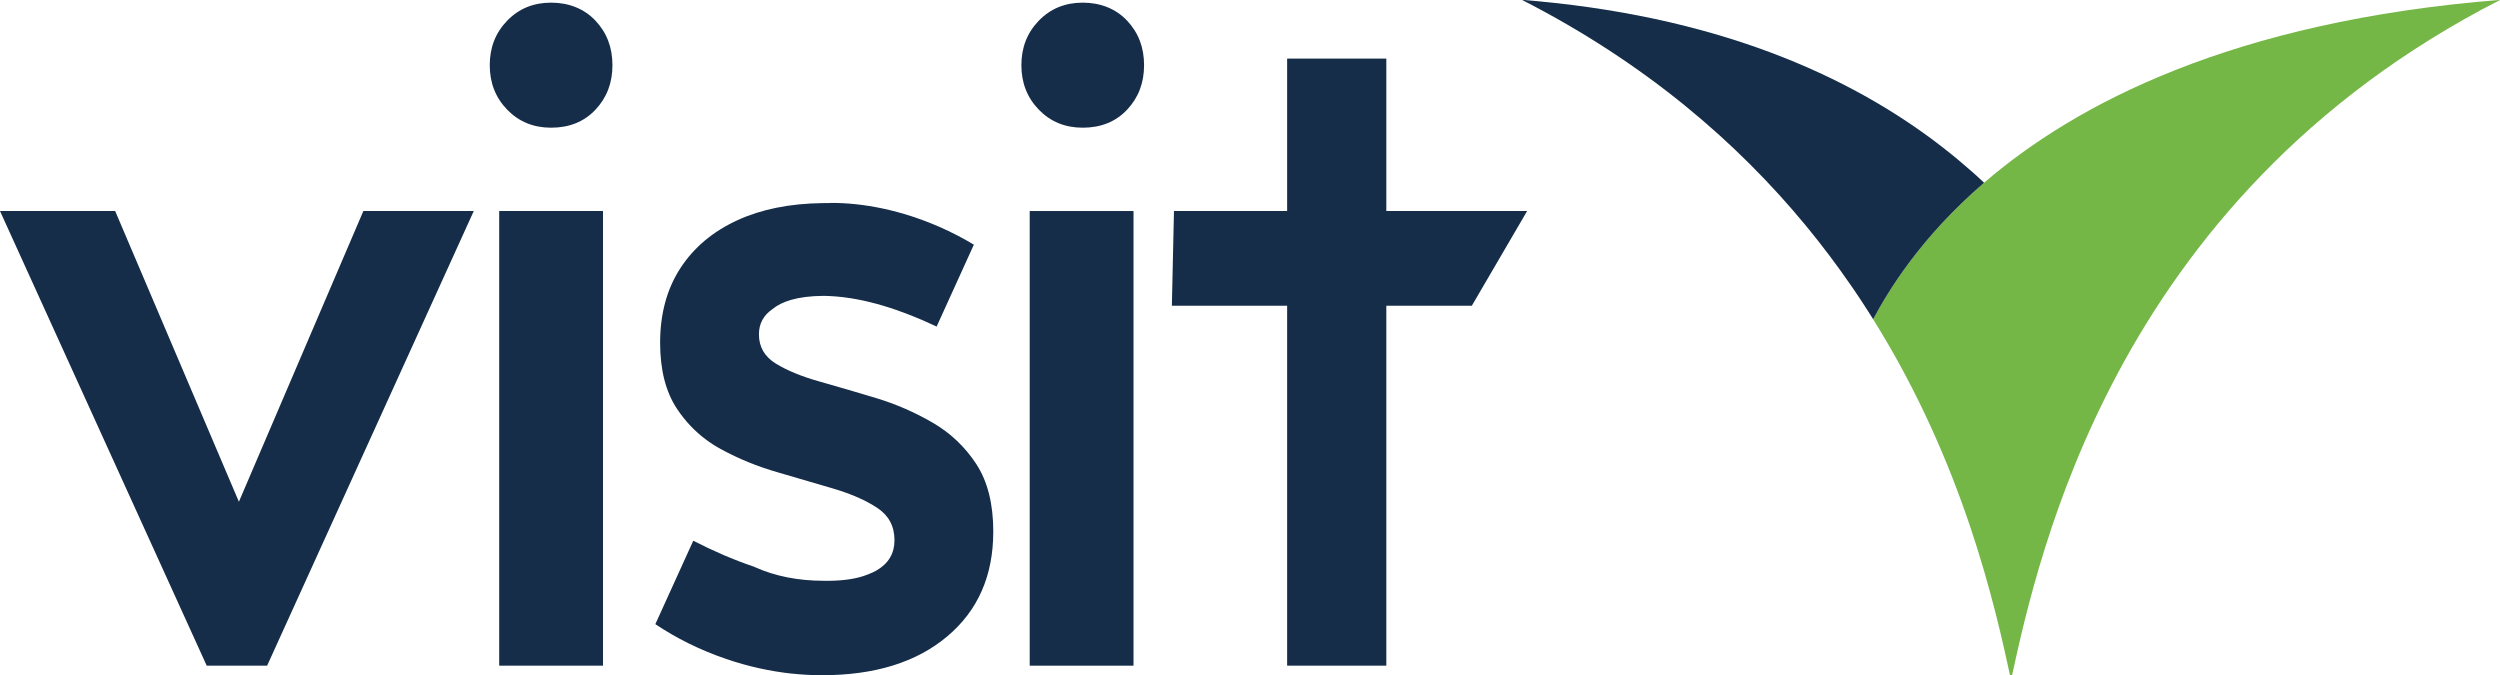 <svg xmlns="http://www.w3.org/2000/svg" width="274" height="74" viewBox="0 0 274 74" fill="none"><g clip-path="url(#clip0_1_159)"><path d="M274.031 -0.017C252.563 10.956 239.851 26.427 232.123 40.878C224.81 54.562 221.969 67.329 220.411 74.525C218.637 66.308 215.179 50.805 205.293 34.987C205.252 34.917 205.206 34.85 205.165 34.781C205.21 34.85 205.255 34.92 205.297 34.987C206.897 32.003 210.351 26.148 217.452 20.029H217.455C227.445 11.428 244.64 2.323 274.031 -0.017Z" fill="#75B746"></path><path d="M217.455 20.029C210.355 26.151 206.9 32.003 205.3 34.987C205.259 34.92 205.213 34.85 205.168 34.781C205.074 34.634 204.98 34.487 204.889 34.34C204.743 34.105 204.582 33.864 204.422 33.616C204.021 32.986 203.599 32.356 203.174 31.73C203.066 31.573 202.962 31.416 202.847 31.258C201.348 29.082 199.716 26.91 197.946 24.759C190.424 15.633 180.36 6.916 166.801 -0.017C168.024 0.08 169.217 0.192 170.398 0.322C191.149 2.589 205.165 9.633 214.653 17.546C215.109 17.924 215.552 18.305 215.984 18.69C216.029 18.728 216.075 18.767 216.117 18.802C216.577 19.207 217.023 19.617 217.459 20.029H217.455Z" fill="#152D49"></path><path d="M22.657 72.958L0 23.129H12.622L29.897 63.716H22.448L39.824 23.129H51.926L29.276 72.958H22.657Z" fill="#152D49"></path><path d="M60.4 13.995C58.469 13.995 56.866 13.338 55.59 12.023C54.314 10.707 53.676 9.081 53.676 7.143C53.676 5.205 54.314 3.579 55.59 2.263C56.866 0.948 58.469 0.29 60.4 0.29C62.331 0.29 64.022 0.948 65.263 2.263C66.504 3.579 67.124 5.205 67.124 7.143C67.124 9.081 66.504 10.707 65.263 12.023C64.022 13.338 62.401 13.995 60.4 13.995ZM54.712 72.958V23.129H66.089V72.958H54.712Z" fill="#152D49"></path><path d="M112.856 72.958V23.129H124.234V72.958H112.856Z" fill="#152D49"></path><path d="M108.862 58.27C108.862 63.1 107.178 66.931 103.807 69.757C100.437 72.59 95.864 74.004 90.088 74.004C88.976 74.004 87.878 73.944 86.801 73.825V73.832C84.462 73.58 82.039 73.059 79.599 72.227C76.713 71.24 74.092 69.932 71.826 68.407L75.981 59.267C75.981 59.267 76.016 59.284 76.034 59.291C78.107 60.351 80.345 61.341 82.628 62.107C82.656 62.121 82.688 62.135 82.716 62.149C84.95 63.153 87.477 63.653 90.297 63.653C90.346 63.653 90.391 63.653 90.44 63.653C90.499 63.653 90.555 63.653 90.611 63.653H90.67C90.726 63.657 90.781 63.657 90.837 63.657C92.653 63.639 93.995 63.391 94.978 63.013C95.048 62.988 95.118 62.961 95.187 62.932C95.508 62.81 95.808 62.67 96.076 62.516C97.383 61.757 98.035 60.652 98.035 59.207C98.035 57.689 97.418 56.514 96.177 55.685C94.94 54.856 93.343 54.149 91.381 53.565C89.422 52.981 87.359 52.376 85.194 51.753C83.026 51.13 80.962 50.291 79.003 49.22C78.425 48.906 77.881 48.559 77.368 48.174C76.135 47.255 75.082 46.135 74.207 44.82C72.969 42.959 72.349 40.542 72.349 37.575C72.349 34.399 73.088 31.674 74.566 29.397C76.044 27.12 78.142 25.36 80.861 24.119C83.458 22.933 86.55 22.31 90.126 22.261C90.287 22.258 90.447 22.258 90.607 22.258C90.719 22.258 90.827 22.258 90.935 22.258V22.24C94.657 22.209 98.837 23.062 102.964 24.867C104.295 25.451 105.554 26.102 106.735 26.816L102.654 35.792C102.654 35.792 102.647 35.788 102.643 35.788C98.907 34.015 94.811 32.629 90.935 32.447C90.719 32.437 90.503 32.426 90.29 32.426C87.324 32.441 85.626 33.081 84.668 33.875C83.678 34.55 83.179 35.473 83.179 36.645C83.179 38.027 83.8 39.094 85.037 39.853C86.274 40.612 87.874 41.269 89.833 41.819C91.792 42.371 93.856 42.976 96.024 43.631C98.192 44.285 100.252 45.184 102.215 46.321C104.173 47.457 105.773 48.979 107.011 50.875C108.248 52.774 108.865 55.24 108.865 58.277L108.862 58.27Z" fill="#152D49"></path><path d="M128.437 33.511L128.667 23.129H167.373L161.311 33.511H128.437ZM141.07 72.958V6.426H151.941V72.958H141.07Z" fill="#152D49"></path><path d="M118.667 13.995C116.736 13.995 115.133 13.338 113.857 12.023C112.581 10.707 111.943 9.081 111.943 7.143C111.943 5.205 112.581 3.579 113.857 2.263C115.133 0.948 116.736 0.29 118.667 0.29C120.598 0.29 122.289 0.948 123.53 2.263C124.77 3.579 125.391 5.205 125.391 7.143C125.391 9.081 124.77 10.707 123.53 12.023C122.289 13.338 120.668 13.995 118.667 13.995Z" fill="#152D49"></path></g><defs><clipPath id="clip0_1_159"><rect width="274" height="74" fill="white"></rect></clipPath></defs></svg>